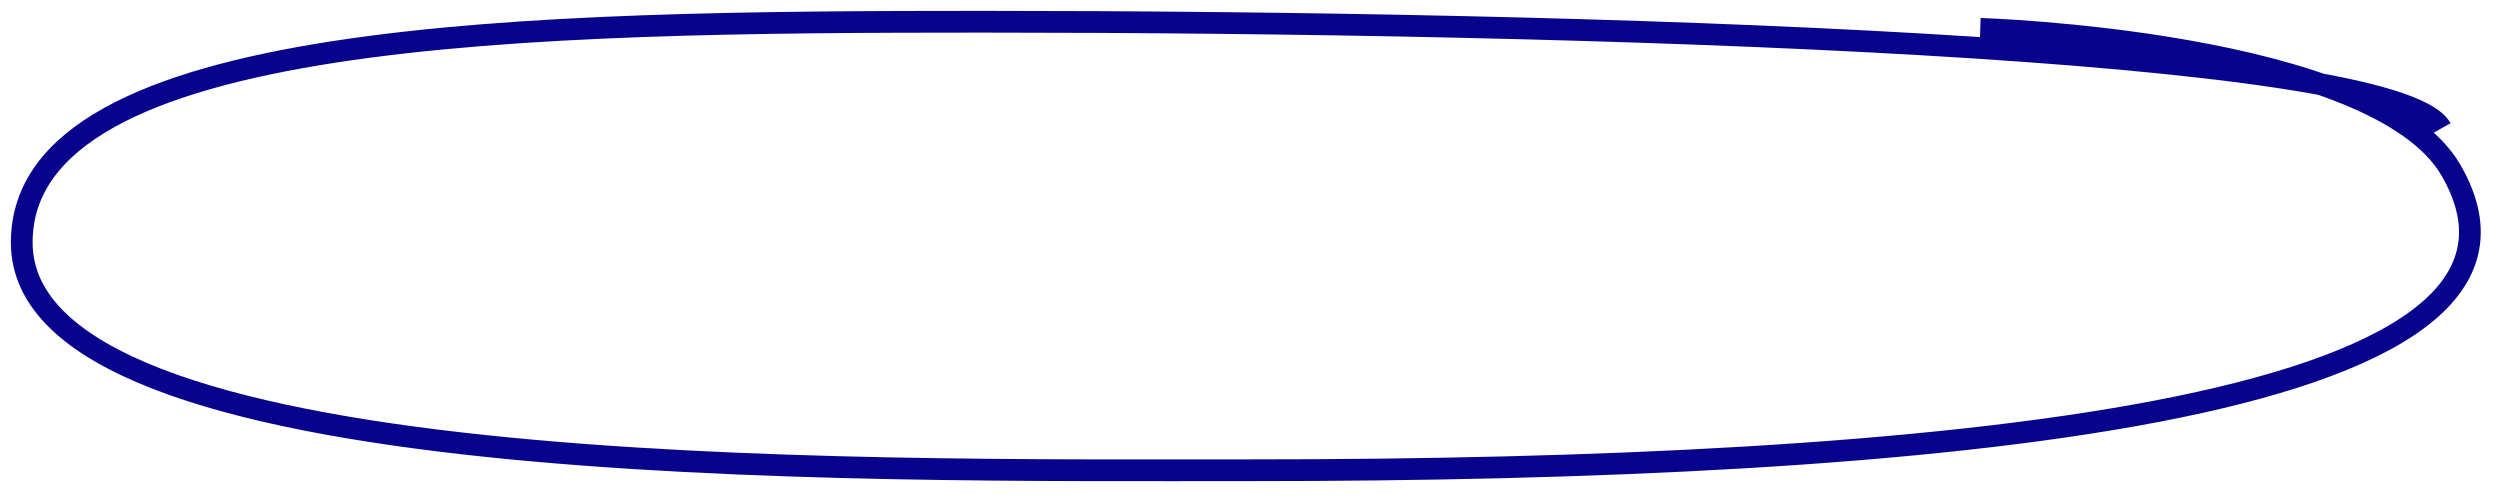 <?xml version="1.0" encoding="utf-8"?>
<svg xmlns="http://www.w3.org/2000/svg" fill="none" height="100%" overflow="visible" preserveAspectRatio="none" style="display: block;" viewBox="0 0 115 23" width="100%">
<path d="M112.29 5.913C110.177 2.146 73.144 1 45.21 1C24.606 1 1 1.311 1 11.153C1 22.145 38.989 21.631 57.645 21.631C88.64 21.631 119.19 18.982 112.748 7.835C109.307 1.883 91.092 1.327 91.092 1.327" id="Vector 12" stroke="#07038C"/>
</svg>